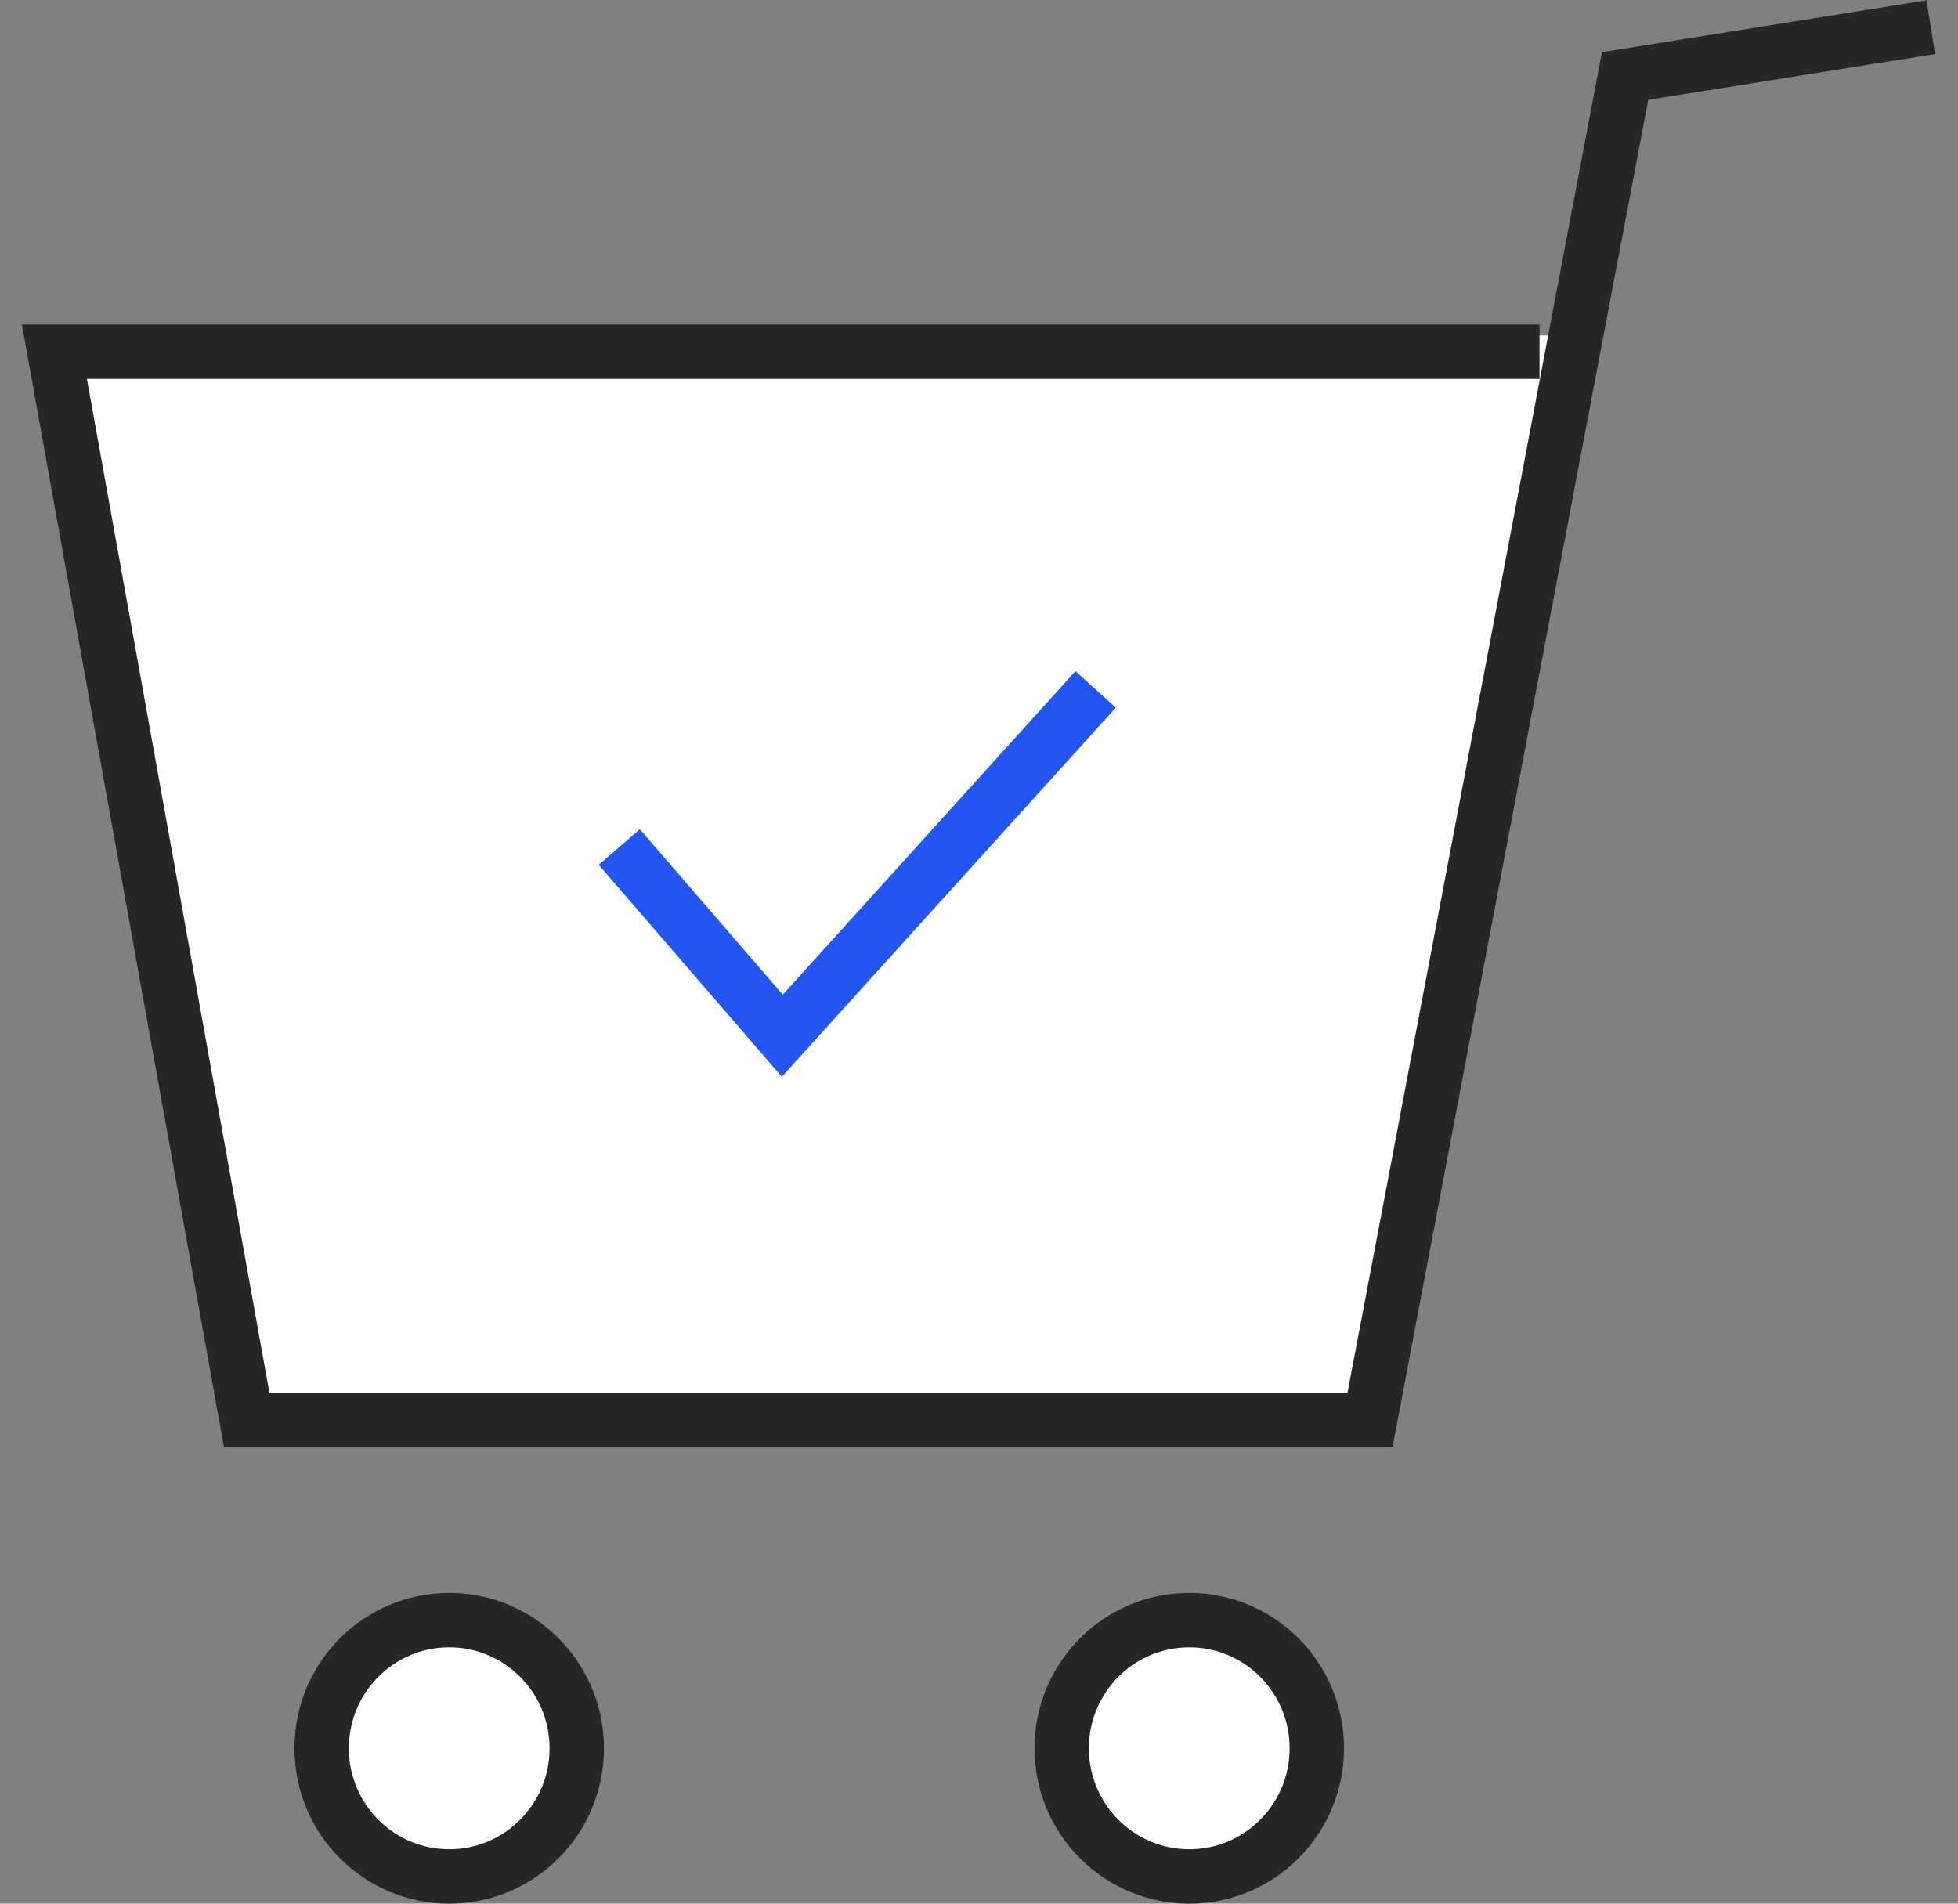<svg width="72" height="70" viewBox="0 0 72 70" fill="none" xmlns="http://www.w3.org/2000/svg">
<rect x="0" y="0" width="72" height="70" fill="#808080" stroke="none"/>
<path d="M9.122 52.63L2 12.334H57.446L50.054 52.63H9.122Z" fill="white"/>
<path d="M56.612 12.932H2L9.073 52.224H50.376L59.758 2.795L71 1" stroke="#262626" stroke-width="2" stroke-miterlimit="10"/>
<path d="M16.519 69C19.109 69 21.209 66.89 21.209 64.287C21.209 61.684 19.109 59.574 16.519 59.574C13.928 59.574 11.828 61.684 11.828 64.287C11.828 66.89 13.928 69 16.519 69Z" fill="white" stroke="#262626" stroke-width="2" stroke-miterlimit="10"/>
<path d="M43.732 69C46.322 69 48.422 66.89 48.422 64.287C48.422 61.684 46.322 59.574 43.732 59.574C41.141 59.574 39.041 61.684 39.041 64.287C39.041 66.89 41.141 69 43.732 69Z" fill="white" stroke="#262626" stroke-width="2" stroke-miterlimit="10"/>
<path d="M22.773 31.147L28.767 38.086L40.289 25.35" stroke="#2255F1" stroke-width="2" stroke-miterlimit="10"/>
</svg>
